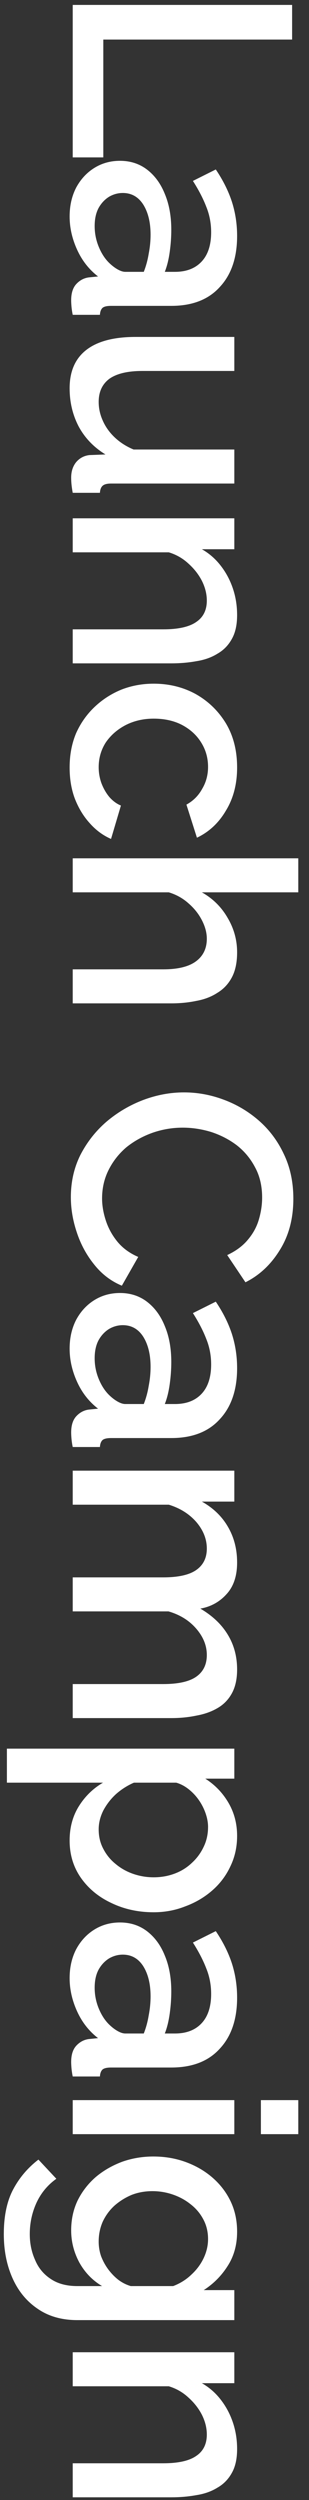 <svg width="24" height="194" viewBox="0 0 24 194" fill="none" xmlns="http://www.w3.org/2000/svg">
<rect x="0" y="0" width="24" height="194" fill="#333333" stroke="none"/>
<path d="M5.648 0.382L22.688 0.382V3.07L8.024 3.07V12.214H5.648V0.382ZM9.32 12.479C10.12 12.479 10.816 12.703 11.408 13.15C12.016 13.614 12.48 14.246 12.8 15.046C13.136 15.847 13.304 16.774 13.304 17.831C13.304 18.39 13.264 18.959 13.184 19.535C13.104 20.127 12.976 20.646 12.8 21.095H13.592C14.472 21.095 15.16 20.831 15.656 20.302C16.152 19.774 16.4 19.015 16.4 18.023C16.4 17.319 16.272 16.654 16.016 16.03C15.776 15.406 15.432 14.742 14.984 14.039L16.76 13.15C17.32 13.982 17.736 14.815 18.008 15.646C18.28 16.494 18.416 17.383 18.416 18.311C18.416 19.991 17.968 21.311 17.072 22.27C16.192 23.247 14.936 23.735 13.304 23.735H8.624C8.32 23.735 8.104 23.782 7.976 23.878C7.848 23.991 7.776 24.174 7.76 24.43H5.648C5.6 24.191 5.568 23.974 5.552 23.782C5.536 23.59 5.528 23.43 5.528 23.302C5.528 22.742 5.664 22.319 5.936 22.03C6.208 21.742 6.528 21.575 6.896 21.526L7.616 21.454C6.912 20.91 6.368 20.215 5.984 19.366C5.6 18.518 5.408 17.663 5.408 16.799C5.408 15.966 5.576 15.223 5.912 14.566C6.264 13.911 6.736 13.399 7.328 13.03C7.92 12.662 8.584 12.479 9.32 12.479ZM8.552 20.471C8.76 20.663 8.968 20.814 9.176 20.927C9.384 21.038 9.568 21.095 9.728 21.095H11.168C11.344 20.646 11.472 20.174 11.552 19.678C11.648 19.183 11.696 18.695 11.696 18.215C11.696 17.255 11.504 16.471 11.12 15.863C10.736 15.271 10.208 14.975 9.536 14.975C9.168 14.975 8.816 15.07 8.48 15.262C8.144 15.47 7.872 15.758 7.664 16.127C7.456 16.511 7.352 16.983 7.352 17.543C7.352 18.119 7.464 18.671 7.688 19.198C7.912 19.727 8.2 20.151 8.552 20.471ZM10.52 26.146H18.2L18.2 28.786H11.048C9.928 28.786 9.08 28.986 8.504 29.386C7.944 29.802 7.664 30.402 7.664 31.186C7.664 31.682 7.768 32.162 7.976 32.626C8.184 33.106 8.488 33.538 8.888 33.922C9.304 34.322 9.8 34.642 10.376 34.882H18.2V37.522H8.624C8.32 37.522 8.104 37.578 7.976 37.69C7.848 37.802 7.776 37.986 7.76 38.242H5.648C5.6 37.97 5.568 37.746 5.552 37.57C5.536 37.394 5.528 37.226 5.528 37.066C5.528 36.586 5.656 36.186 5.912 35.866C6.184 35.546 6.528 35.362 6.944 35.314L8.192 35.266C7.28 34.706 6.584 33.978 6.104 33.082C5.64 32.186 5.408 31.202 5.408 30.13C5.408 28.818 5.84 27.826 6.704 27.154C7.568 26.482 8.84 26.146 10.52 26.146ZM5.648 51.476V48.836H12.68C13.848 48.836 14.704 48.644 15.248 48.26C15.792 47.892 16.064 47.34 16.064 46.604C16.064 46.092 15.936 45.58 15.68 45.068C15.424 44.572 15.072 44.124 14.624 43.724C14.192 43.324 13.688 43.036 13.112 42.86H5.648V40.22H18.2V42.62H15.68C16.24 42.94 16.72 43.356 17.12 43.868C17.536 44.396 17.856 44.988 18.08 45.644C18.304 46.3 18.416 46.996 18.416 47.732C18.416 48.484 18.28 49.1 18.008 49.58C17.736 50.076 17.36 50.46 16.88 50.732C16.416 51.02 15.872 51.212 15.248 51.308C14.64 51.42 13.992 51.476 13.304 51.476H5.648ZM5.408 59.557C5.408 58.581 5.576 57.693 5.912 56.893C6.264 56.109 6.744 55.429 7.352 54.853C7.96 54.277 8.656 53.829 9.44 53.509C10.224 53.205 11.056 53.053 11.936 53.053C13.12 53.053 14.2 53.317 15.176 53.845C16.152 54.389 16.936 55.141 17.528 56.101C18.12 57.077 18.416 58.229 18.416 59.557C18.416 60.837 18.128 61.949 17.552 62.893C16.992 63.853 16.24 64.557 15.296 65.005L14.48 62.437C15.008 62.149 15.416 61.741 15.704 61.213C16.008 60.701 16.16 60.133 16.16 59.509C16.16 58.805 15.976 58.165 15.608 57.589C15.256 57.029 14.76 56.581 14.12 56.245C13.496 55.925 12.768 55.765 11.936 55.765C11.136 55.765 10.408 55.933 9.752 56.269C9.112 56.605 8.6 57.053 8.216 57.613C7.848 58.189 7.664 58.829 7.664 59.533C7.664 59.965 7.736 60.381 7.88 60.781C8.04 61.197 8.248 61.557 8.504 61.861C8.776 62.165 9.072 62.381 9.392 62.509L8.624 65.101C8 64.829 7.448 64.421 6.968 63.877C6.488 63.349 6.104 62.717 5.816 61.981C5.544 61.261 5.408 60.453 5.408 59.557ZM5.648 77.86V75.22H12.68C13.816 75.22 14.664 75.012 15.224 74.596C15.784 74.18 16.064 73.596 16.064 72.844C16.064 72.38 15.936 71.9 15.68 71.404C15.424 70.908 15.072 70.468 14.624 70.084C14.192 69.7 13.688 69.42 13.112 69.244H5.648V66.604H23.168V69.244H15.68C16.528 69.724 17.192 70.38 17.672 71.212C18.168 72.044 18.416 72.94 18.416 73.9C18.416 74.684 18.28 75.332 18.008 75.844C17.736 76.356 17.36 76.756 16.88 77.044C16.416 77.348 15.872 77.556 15.248 77.668C14.64 77.796 13.992 77.86 13.304 77.86H5.648ZM14.288 84.768C15.328 84.768 16.344 84.952 17.336 85.32C18.344 85.688 19.256 86.224 20.072 86.928C20.904 87.648 21.56 88.52 22.04 89.544C22.536 90.568 22.784 91.728 22.784 93.024C22.784 94.56 22.432 95.888 21.728 97.008C21.04 98.128 20.152 98.96 19.064 99.504L17.648 97.392C18.336 97.072 18.88 96.664 19.28 96.168C19.68 95.688 19.96 95.16 20.12 94.584C20.28 94.024 20.36 93.472 20.36 92.928C20.36 92.032 20.176 91.248 19.808 90.576C19.456 89.904 18.984 89.336 18.392 88.872C17.8 88.424 17.136 88.08 16.4 87.84C15.664 87.616 14.928 87.504 14.192 87.504C13.376 87.504 12.584 87.64 11.816 87.912C11.064 88.184 10.392 88.56 9.8 89.04C9.224 89.536 8.768 90.12 8.432 90.792C8.096 91.464 7.928 92.2 7.928 93C7.928 93.544 8.024 94.112 8.216 94.704C8.408 95.296 8.704 95.84 9.104 96.336C9.52 96.848 10.064 97.248 10.736 97.536L9.464 99.768C8.616 99.416 7.896 98.864 7.304 98.112C6.712 97.376 6.264 96.544 5.96 95.616C5.656 94.704 5.504 93.8 5.504 92.904C5.504 91.704 5.752 90.608 6.248 89.616C6.76 88.624 7.432 87.768 8.264 87.048C9.112 86.328 10.056 85.768 11.096 85.368C12.152 84.968 13.216 84.768 14.288 84.768ZM9.32 100.335C10.12 100.335 10.816 100.559 11.408 101.007C12.016 101.471 12.48 102.103 12.8 102.903C13.136 103.703 13.304 104.631 13.304 105.687C13.304 106.247 13.264 106.815 13.184 107.391C13.104 107.983 12.976 108.503 12.8 108.951H13.592C14.472 108.951 15.16 108.687 15.656 108.159C16.152 107.631 16.4 106.871 16.4 105.879C16.4 105.175 16.272 104.511 16.016 103.887C15.776 103.263 15.432 102.599 14.984 101.895L16.76 101.007C17.32 101.839 17.736 102.671 18.008 103.503C18.28 104.351 18.416 105.239 18.416 106.167C18.416 107.847 17.968 109.167 17.072 110.127C16.192 111.103 14.936 111.591 13.304 111.591H8.624C8.32 111.591 8.104 111.639 7.976 111.735C7.848 111.847 7.776 112.031 7.76 112.287H5.648C5.6 112.047 5.568 111.831 5.552 111.639C5.536 111.447 5.528 111.287 5.528 111.159C5.528 110.599 5.664 110.175 5.936 109.887C6.208 109.599 6.528 109.431 6.896 109.383L7.616 109.311C6.912 108.767 6.368 108.071 5.984 107.223C5.6 106.375 5.408 105.519 5.408 104.655C5.408 103.823 5.576 103.079 5.912 102.423C6.264 101.767 6.736 101.255 7.328 100.887C7.92 100.519 8.584 100.335 9.32 100.335ZM8.552 108.327C8.76 108.519 8.968 108.671 9.176 108.783C9.384 108.895 9.568 108.951 9.728 108.951H11.168C11.344 108.503 11.472 108.031 11.552 107.535C11.648 107.039 11.696 106.551 11.696 106.071C11.696 105.111 11.504 104.327 11.12 103.719C10.736 103.127 10.208 102.831 9.536 102.831C9.168 102.831 8.816 102.927 8.48 103.119C8.144 103.327 7.872 103.615 7.664 103.983C7.456 104.367 7.352 104.839 7.352 105.399C7.352 105.975 7.464 106.527 7.688 107.055C7.912 107.583 8.2 108.007 8.552 108.327ZM5.648 133.322V130.682H12.68C13.848 130.682 14.704 130.49 15.248 130.106C15.792 129.722 16.064 129.162 16.064 128.426C16.064 127.69 15.784 127.002 15.224 126.362C14.68 125.738 13.968 125.298 13.088 125.042H5.648V122.402H12.68C13.848 122.402 14.704 122.21 15.248 121.826C15.792 121.442 16.064 120.89 16.064 120.17C16.064 119.434 15.792 118.746 15.248 118.106C14.704 117.482 13.992 117.034 13.112 116.762H5.648V114.122H18.2V116.522H15.68C16.56 117.018 17.232 117.666 17.696 118.466C18.176 119.282 18.416 120.21 18.416 121.25C18.416 122.29 18.144 123.106 17.6 123.698C17.056 124.306 16.376 124.682 15.56 124.826C16.488 125.37 17.192 126.034 17.672 126.818C18.168 127.618 18.416 128.53 18.416 129.554C18.416 130.29 18.28 130.906 18.008 131.402C17.736 131.898 17.36 132.282 16.88 132.554C16.416 132.826 15.872 133.018 15.248 133.13C14.64 133.258 13.992 133.322 13.304 133.322H5.648ZM5.408 142.821C5.408 141.813 5.648 140.925 6.128 140.157C6.608 139.389 7.232 138.781 8 138.333H0.536V135.693H18.2V138.021H15.944C16.696 138.501 17.296 139.125 17.744 139.893C18.192 140.661 18.416 141.517 18.416 142.461C18.416 143.325 18.24 144.117 17.888 144.837C17.552 145.557 17.08 146.181 16.472 146.709C15.864 147.237 15.168 147.645 14.384 147.933C13.616 148.237 12.8 148.389 11.936 148.389C10.736 148.389 9.64 148.149 8.648 147.669C7.656 147.205 6.864 146.549 6.272 145.701C5.696 144.869 5.408 143.909 5.408 142.821ZM7.664 141.957C7.664 142.517 7.784 143.021 8.024 143.469C8.264 143.933 8.584 144.325 8.984 144.645C9.384 144.981 9.84 145.237 10.352 145.413C10.864 145.589 11.392 145.677 11.936 145.677C12.512 145.677 13.056 145.581 13.568 145.389C14.08 145.197 14.528 144.917 14.912 144.549C15.296 144.197 15.6 143.781 15.824 143.301C16.048 142.837 16.16 142.325 16.16 141.765C16.16 141.429 16.096 141.077 15.968 140.709C15.84 140.341 15.664 139.997 15.44 139.677C15.216 139.357 14.952 139.077 14.648 138.837C14.344 138.597 14.024 138.429 13.688 138.333H10.4C9.888 138.557 9.424 138.853 9.008 139.221C8.608 139.589 8.28 140.013 8.024 140.493C7.784 140.973 7.664 141.461 7.664 141.957ZM9.32 149.181C10.12 149.181 10.816 149.405 11.408 149.853C12.016 150.317 12.48 150.949 12.8 151.749C13.136 152.549 13.304 153.477 13.304 154.533C13.304 155.093 13.264 155.661 13.184 156.237C13.104 156.829 12.976 157.349 12.8 157.797H13.592C14.472 157.797 15.16 157.533 15.656 157.005C16.152 156.477 16.4 155.717 16.4 154.725C16.4 154.021 16.272 153.357 16.016 152.733C15.776 152.109 15.432 151.445 14.984 150.741L16.76 149.853C17.32 150.685 17.736 151.517 18.008 152.349C18.28 153.197 18.416 154.085 18.416 155.013C18.416 156.693 17.968 158.013 17.072 158.973C16.192 159.949 14.936 160.437 13.304 160.437H8.624C8.32 160.437 8.104 160.485 7.976 160.581C7.848 160.693 7.776 160.877 7.76 161.133H5.648C5.6 160.893 5.568 160.677 5.552 160.485C5.536 160.293 5.528 160.133 5.528 160.005C5.528 159.445 5.664 159.021 5.936 158.733C6.208 158.445 6.528 158.277 6.896 158.229L7.616 158.157C6.912 157.613 6.368 156.917 5.984 156.069C5.6 155.221 5.408 154.365 5.408 153.501C5.408 152.669 5.576 151.925 5.912 151.269C6.264 150.613 6.736 150.101 7.328 149.733C7.92 149.365 8.584 149.181 9.32 149.181ZM8.552 157.173C8.76 157.365 8.968 157.517 9.176 157.629C9.384 157.741 9.568 157.797 9.728 157.797H11.168C11.344 157.349 11.472 156.877 11.552 156.381C11.648 155.885 11.696 155.397 11.696 154.917C11.696 153.957 11.504 153.173 11.12 152.565C10.736 151.973 10.208 151.677 9.536 151.677C9.168 151.677 8.816 151.773 8.48 151.965C8.144 152.173 7.872 152.461 7.664 152.829C7.456 153.213 7.352 153.685 7.352 154.245C7.352 154.821 7.464 155.373 7.688 155.901C7.912 156.429 8.2 156.853 8.552 157.173ZM5.648 162.968H18.2V165.608H5.648V162.968ZM20.264 162.968H23.168V165.608H20.264V162.968ZM5.528 173.078C5.528 172.23 5.696 171.454 6.032 170.75C6.384 170.046 6.856 169.438 7.448 168.926C8.04 168.43 8.72 168.038 9.488 167.75C10.256 167.478 11.064 167.342 11.912 167.342C12.808 167.342 13.648 167.486 14.432 167.774C15.216 168.062 15.904 168.462 16.496 168.974C17.104 169.502 17.576 170.118 17.912 170.822C18.248 171.526 18.416 172.31 18.416 173.174C18.416 174.182 18.176 175.062 17.696 175.814C17.216 176.582 16.592 177.214 15.824 177.71H18.2V180.038H6.008C4.792 180.038 3.76 179.742 2.912 179.15C2.064 178.574 1.416 177.782 0.968 176.774C0.52 175.766 0.296 174.63 0.296 173.366C0.296 171.974 0.536 170.822 1.016 169.91C1.496 168.998 2.152 168.222 2.984 167.582L4.376 169.07C3.704 169.55 3.192 170.166 2.84 170.918C2.488 171.686 2.312 172.502 2.312 173.366C2.312 174.086 2.448 174.75 2.72 175.358C2.976 175.982 3.384 176.478 3.944 176.846C4.488 177.214 5.176 177.398 6.008 177.398H7.928C7.176 176.95 6.584 176.334 6.152 175.55C5.736 174.766 5.528 173.942 5.528 173.078ZM7.664 173.942C7.664 174.342 7.728 174.726 7.856 175.094C8 175.462 8.184 175.798 8.408 176.102C8.648 176.422 8.912 176.694 9.2 176.918C9.504 177.142 9.824 177.302 10.16 177.398H13.448C13.992 177.19 14.464 176.894 14.864 176.51C15.28 176.126 15.6 175.694 15.824 175.214C16.048 174.734 16.16 174.246 16.16 173.75C16.16 173.174 16.032 172.654 15.776 172.19C15.536 171.742 15.208 171.358 14.792 171.038C14.392 170.718 13.936 170.47 13.424 170.294C12.912 170.118 12.384 170.03 11.84 170.03C11.264 170.03 10.728 170.126 10.232 170.318C9.736 170.526 9.288 170.806 8.888 171.158C8.504 171.51 8.2 171.926 7.976 172.406C7.768 172.886 7.664 173.398 7.664 173.942ZM5.648 193.788V191.148H12.68C13.848 191.148 14.704 190.956 15.248 190.572C15.792 190.204 16.064 189.652 16.064 188.916C16.064 188.404 15.936 187.892 15.68 187.38C15.424 186.884 15.072 186.436 14.624 186.036C14.192 185.636 13.688 185.348 13.112 185.172H5.648V182.532H18.2V184.932H15.68C16.24 185.252 16.72 185.668 17.12 186.18C17.536 186.708 17.856 187.3 18.08 187.956C18.304 188.612 18.416 189.308 18.416 190.044C18.416 190.796 18.28 191.412 18.008 191.892C17.736 192.388 17.36 192.772 16.88 193.044C16.416 193.332 15.872 193.524 15.248 193.62C14.64 193.732 13.992 193.788 13.304 193.788H5.648Z" fill="white"/>
</svg>
